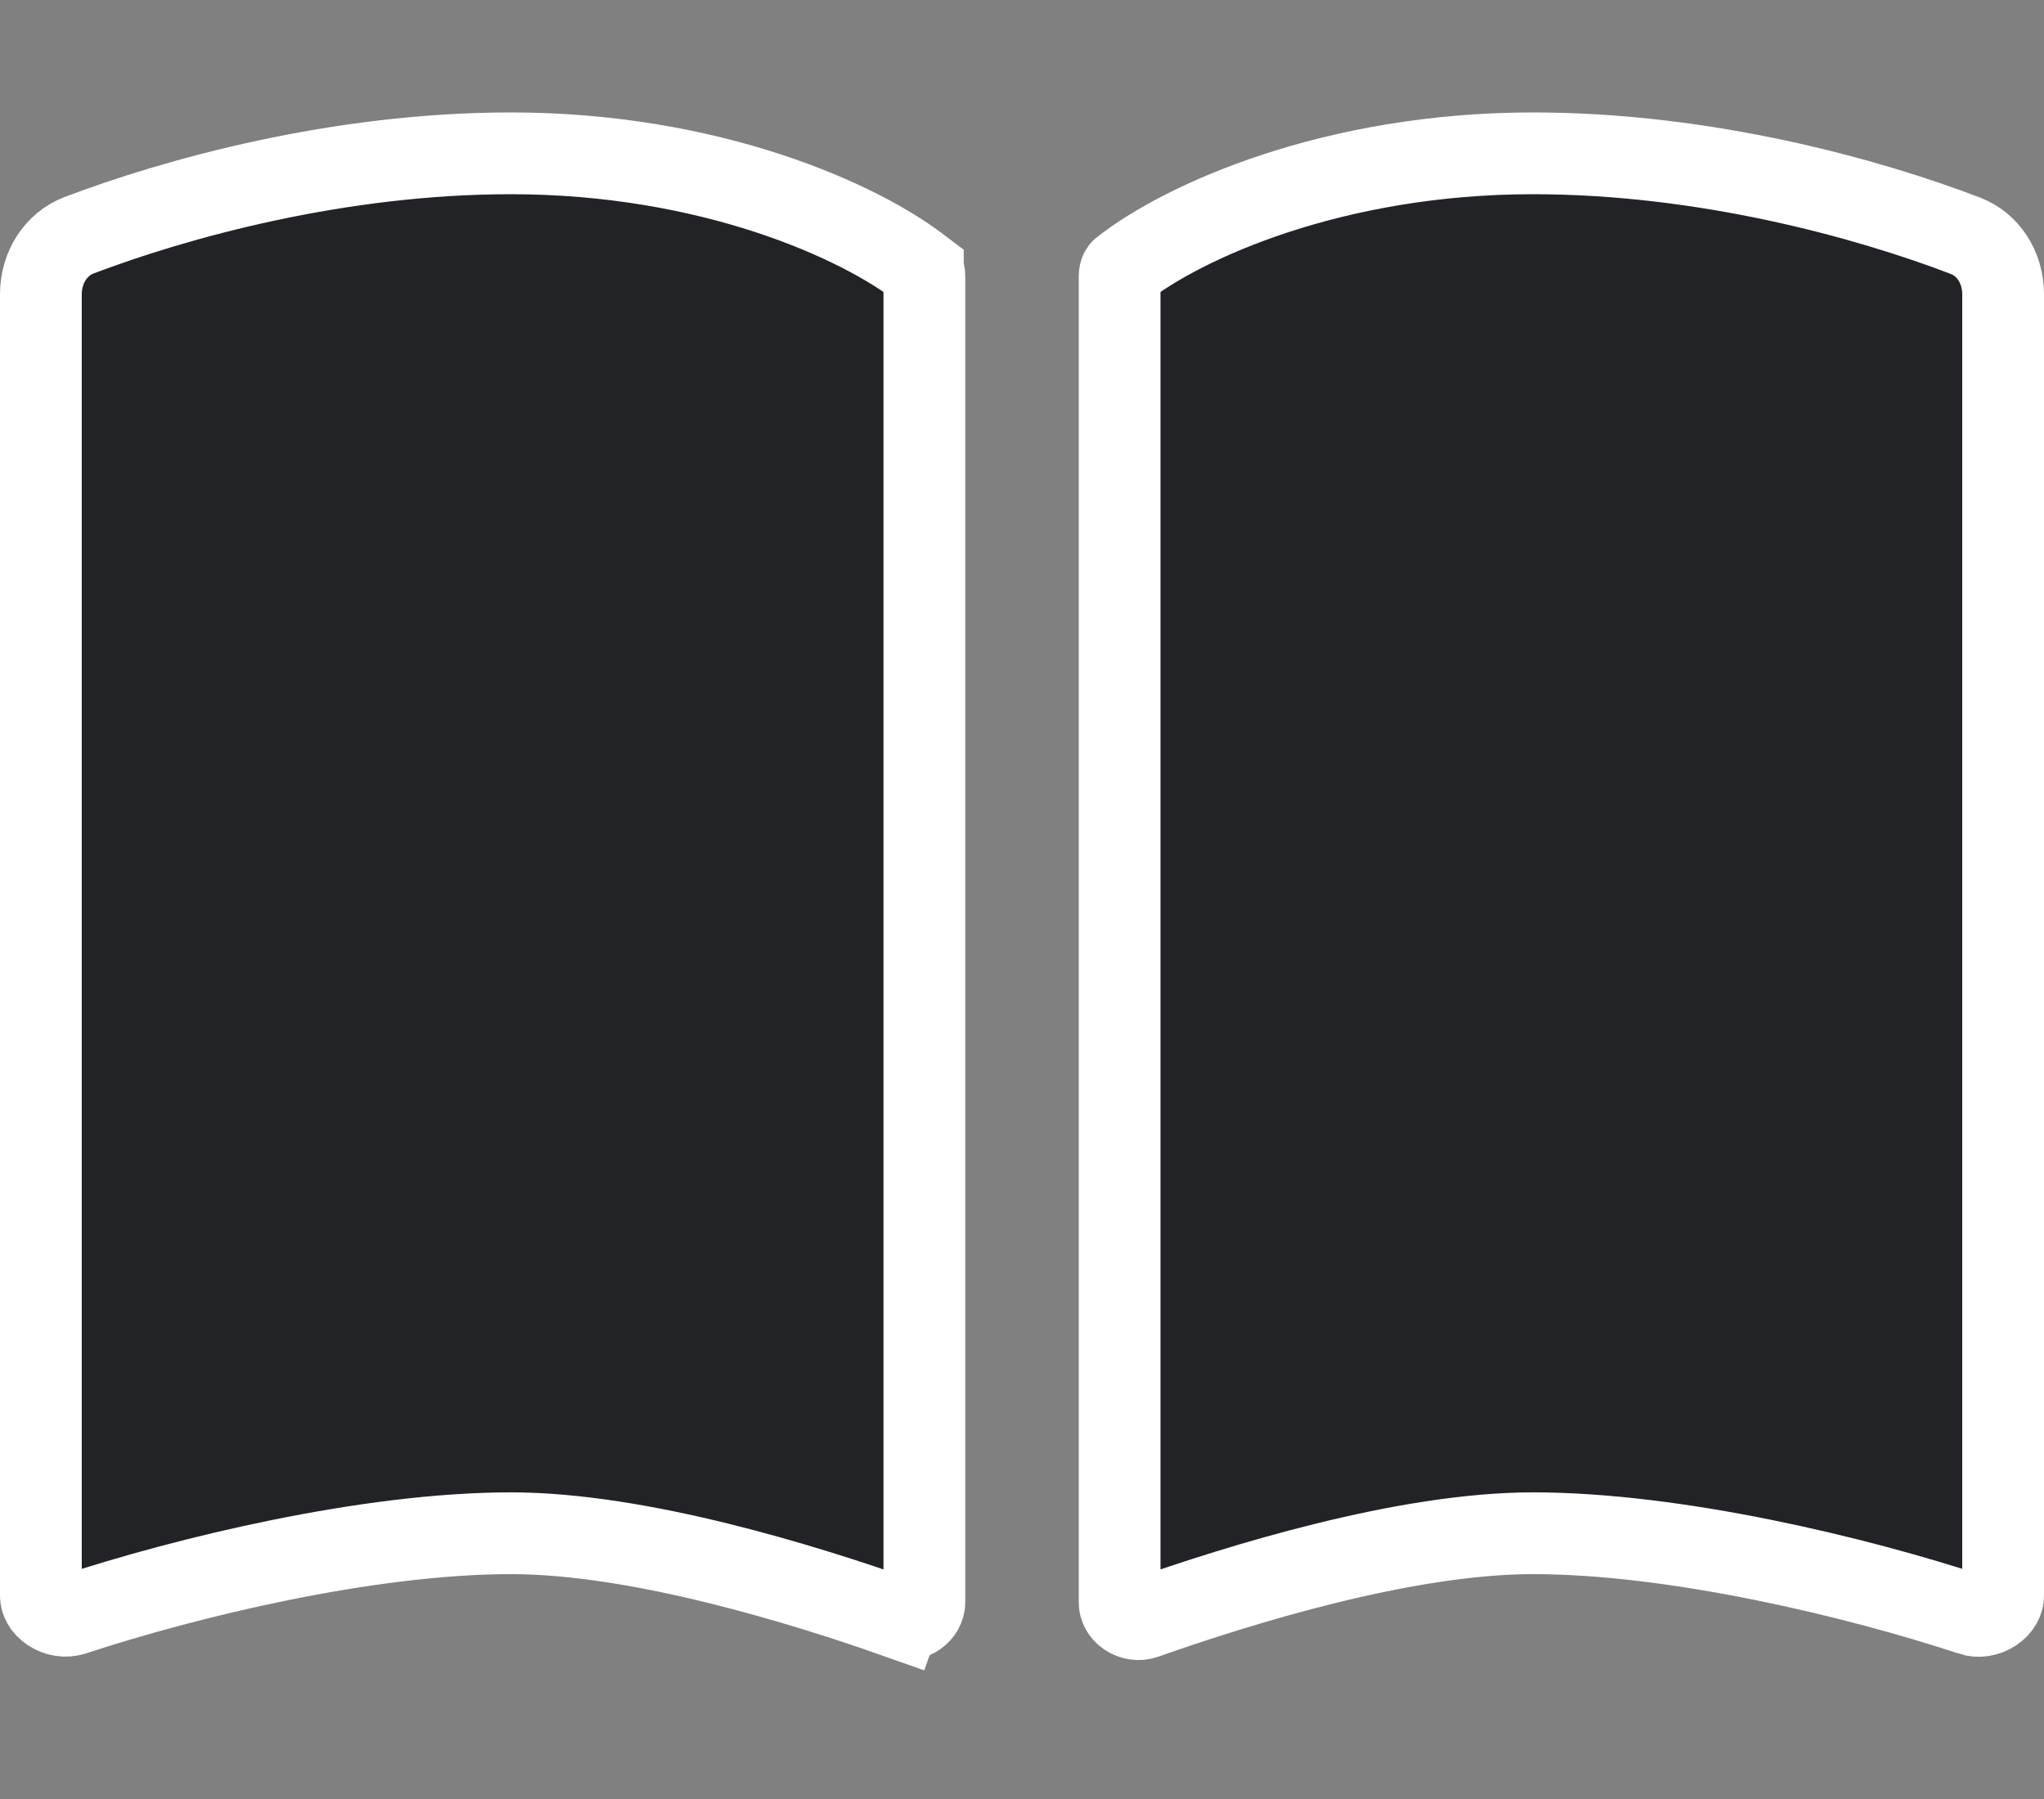 <svg width="25" height="22" viewBox="0 0 25 22" fill="none" xmlns="http://www.w3.org/2000/svg">
<rect x="0" y="0" width="25" height="22" fill="#808080" stroke="none"/>
<path d="M10.999 19.788C9.845 19.38 7.816 18.75 6.25 18.75C4.503 18.75 2.28 19.288 0.891 19.746C0.804 19.773 0.701 19.758 0.616 19.702C0.533 19.646 0.5 19.575 0.5 19.512V3.601C0.5 3.265 0.688 2.985 0.964 2.878C2.152 2.427 4.138 1.875 6.25 1.875C8.685 1.875 10.526 2.704 11.279 3.297L11.279 3.297L11.287 3.303C11.287 3.303 11.287 3.304 11.288 3.305C11.29 3.307 11.292 3.31 11.294 3.316C11.3 3.329 11.306 3.35 11.306 3.377V19.594C11.306 19.717 11.164 19.845 10.999 19.788ZM10.999 19.788C10.999 19.788 10.999 19.788 11 19.788L10.833 20.26L10.998 19.788C10.998 19.788 10.998 19.788 10.999 19.788ZM24.112 19.747L24.111 19.746C22.722 19.288 20.498 18.75 18.75 18.75C17.184 18.75 15.154 19.381 14.001 19.788C13.929 19.813 13.851 19.801 13.787 19.758C13.725 19.716 13.694 19.656 13.694 19.594V3.377C13.694 3.354 13.699 3.333 13.706 3.319C13.712 3.304 13.718 3.3 13.719 3.299L13.721 3.297C14.474 2.704 16.315 1.875 18.75 1.875C20.863 1.875 22.849 2.428 24.036 2.882L24.038 2.883C24.311 2.986 24.5 3.264 24.5 3.601V19.512C24.5 19.576 24.466 19.648 24.383 19.704C24.298 19.761 24.196 19.775 24.112 19.747Z" fill="#212326" stroke="white"/>
</svg>
